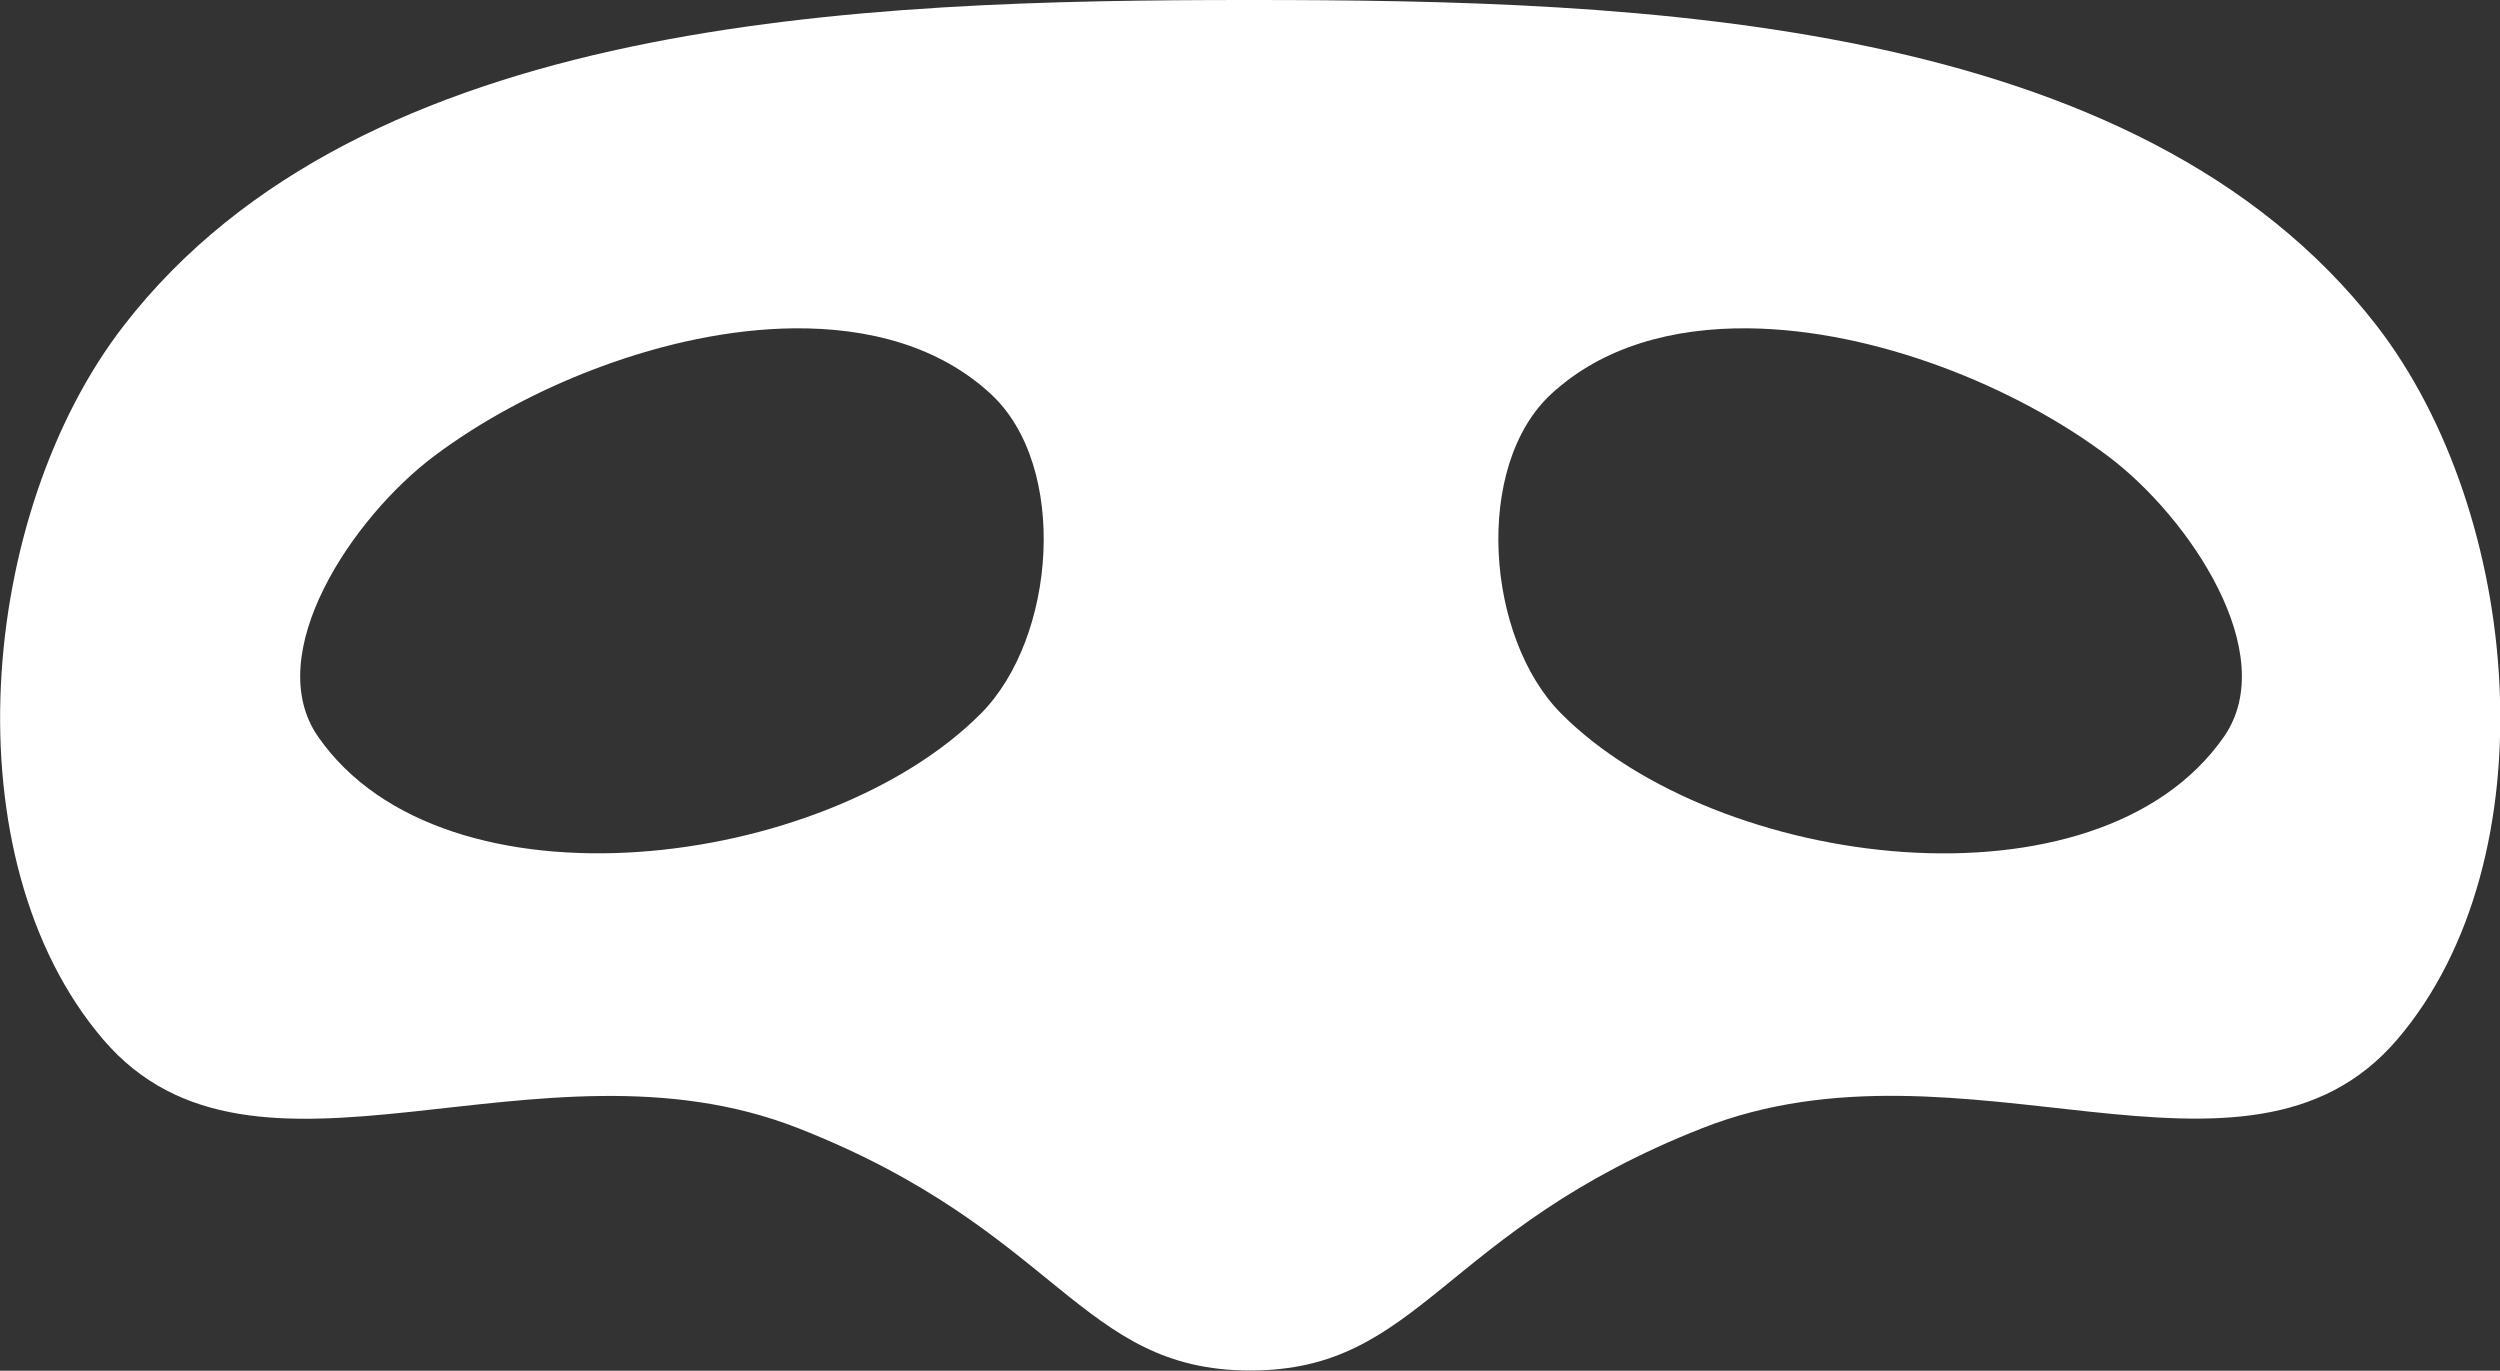 <?xml version="1.0" encoding="UTF-8" standalone="no"?>
<!-- Created with Inkscape (http://www.inkscape.org/) -->

<svg
   width="12.541mm"
   height="6.876mm"
   viewBox="0 0 12.541 6.876"
   version="1.1"
   id="svg1"
   xml:space="preserve"
   xmlns="http://www.w3.org/2000/svg"
   xmlns:svg="http://www.w3.org/2000/svg"><rect x="0" y="0" width="12.541" height="6.876" fill="#333333" stroke="none"/><defs
     id="defs1" /><g
     id="layer1"
     style="display:inline"
     transform="translate(-106.123,-107.202)"><path
       id="path18"
       style="display:inline;fill:#ffffff;fill-opacity:1;stroke:none;stroke-width:0.875;stroke-linecap:round;stroke-linejoin:round;stroke-dasharray:none;stroke-opacity:1"
       d="m 112.394,107.202 c -1.96,-2e-5 -4.449,0.083 -5.649,1.632 -0.732,0.944 -0.88,2.675 -0.104,3.583 0.761,0.89 2.175,-0.07 3.485,0.444 1.31,0.514 1.411,1.216 2.269,1.216 0.858,-4e-5 0.958,-0.701 2.268,-1.216 1.31,-0.515 2.724,0.445 3.485,-0.444 0.776,-0.908 0.628,-2.638 -0.104,-3.583 -1.201,-1.549 -3.689,-1.632 -5.649,-1.632 z m -2.291,1.647 c 0.379,-0.004 0.731,0.09 0.99,0.329 0.393,0.363 0.328,1.225 -0.05,1.604 -0.782,0.785 -2.691,1.026 -3.324,0.116 -0.289,-0.416 0.174,-1.101 0.579,-1.406 0.468,-0.353 1.173,-0.636 1.805,-0.643 z m 4.792,0 c 0.632,0.007 1.337,0.29 1.805,0.643 0.405,0.305 0.868,0.99 0.579,1.406 -0.633,0.91 -2.541,0.67 -3.324,-0.116 -0.378,-0.379 -0.443,-1.241 -0.05,-1.604 0.258,-0.238 0.611,-0.333 0.99,-0.329 z" /></g></svg>
